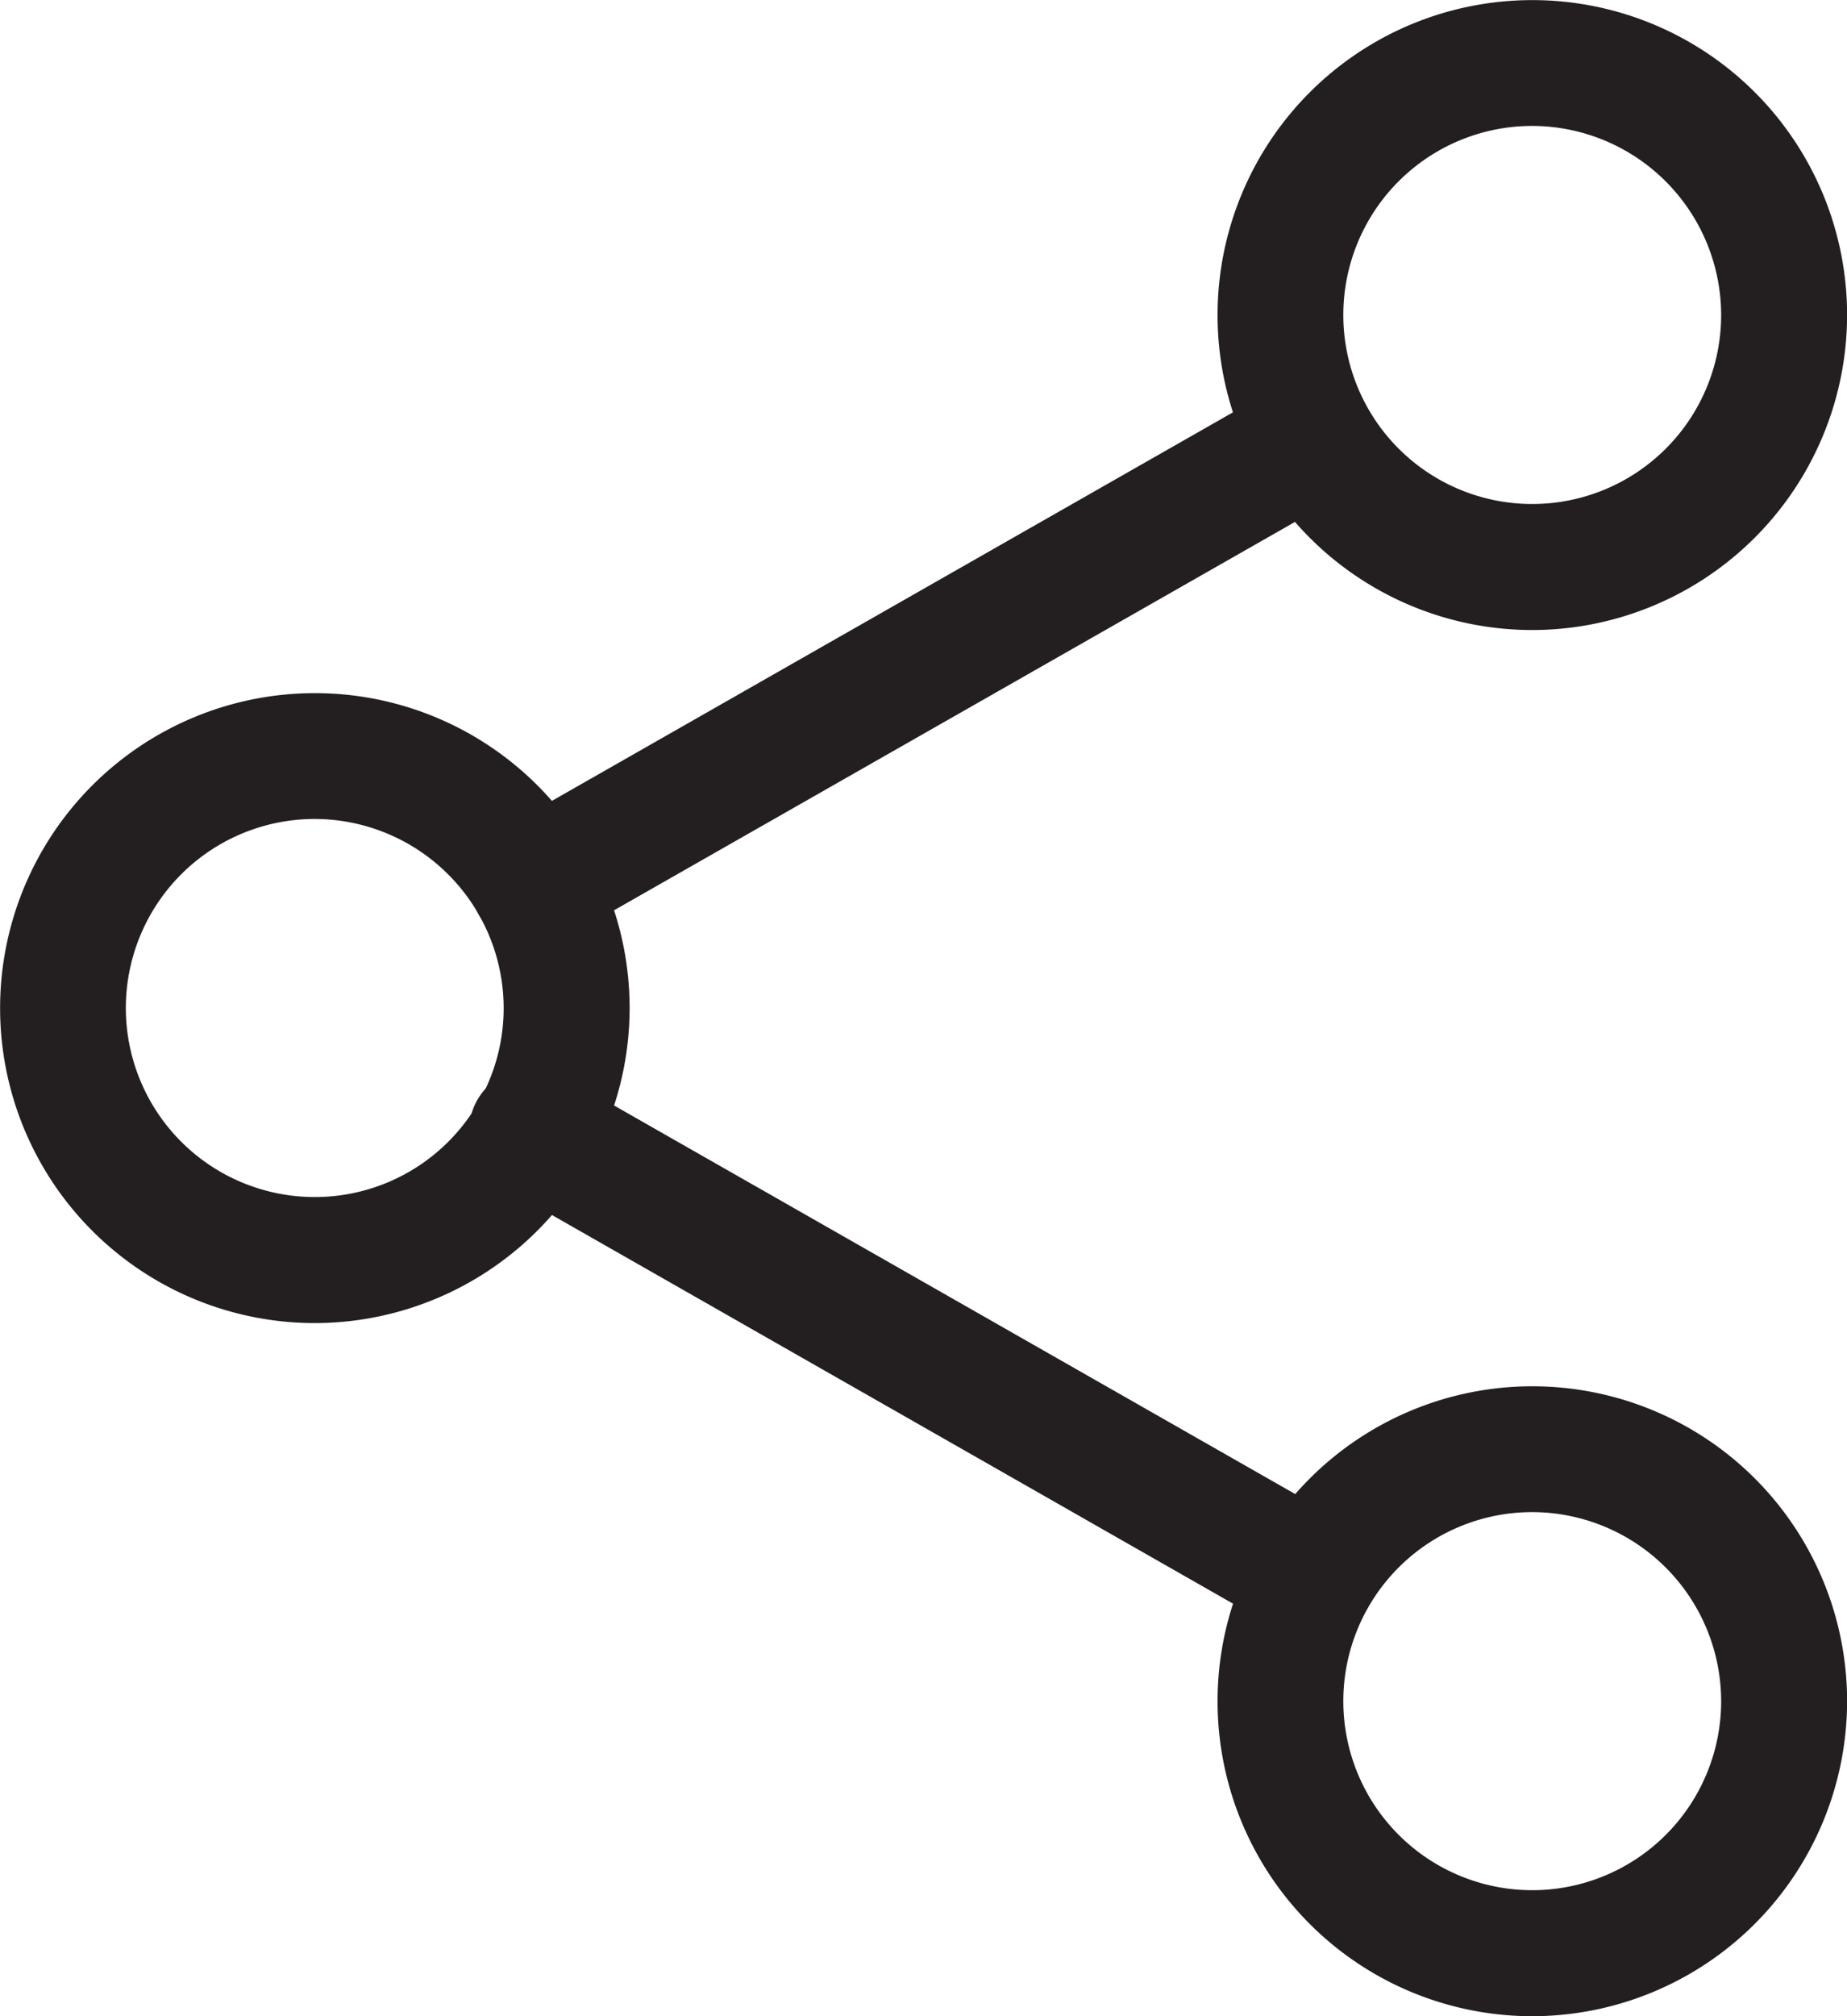 <svg xmlns="http://www.w3.org/2000/svg" width="18.83" height="20.542" viewBox="0 0 18.83 20.542">
  <g id="Group_1112" data-name="Group 1112" transform="translate(-2696.079 -3279.906)">
    <g id="Group_1111" data-name="Group 1111">
      <path id="Path_692" data-name="Path 692" d="M2711.7,3286.325a3.209,3.209,0,1,1,3.21-3.209A3.213,3.213,0,0,1,2711.7,3286.325Zm0-5.136a1.926,1.926,0,1,0,1.926,1.927A1.93,1.93,0,0,0,2711.7,3281.189Z" fill="#231f20"/>
      <path id="Path_693" data-name="Path 693" d="M2711.7,3300.448a3.209,3.209,0,1,1,3.21-3.21A3.213,3.213,0,0,1,2711.7,3300.448Zm0-5.136a1.926,1.926,0,1,0,1.926,1.926A1.929,1.929,0,0,0,2711.7,3295.312Z" fill="#231f20"/>
      <path id="Path_694" data-name="Path 694" d="M2699.289,3293.386a3.209,3.209,0,1,1,3.209-3.209A3.213,3.213,0,0,1,2699.289,3293.386Zm0-5.136a1.926,1.926,0,1,0,1.925,1.927A1.93,1.93,0,0,0,2699.289,3288.25Z" fill="#231f20"/>
      <path id="Path_695" data-name="Path 695" d="M2701.523,3289.551a.641.641,0,0,1-.318-1.2l7.942-4.528a.642.642,0,0,1,.635,1.115l-7.942,4.527A.629.629,0,0,1,2701.523,3289.551Z" fill="#231f20"/>
      <path id="Path_696" data-name="Path 696" d="M2709.464,3296.613a.639.639,0,0,1-.316-.084l-7.942-4.529a.642.642,0,1,1,.635-1.115l7.942,4.528a.643.643,0,0,1-.319,1.2Z" fill="#231f20"/>
    </g>
  </g>
</svg>
